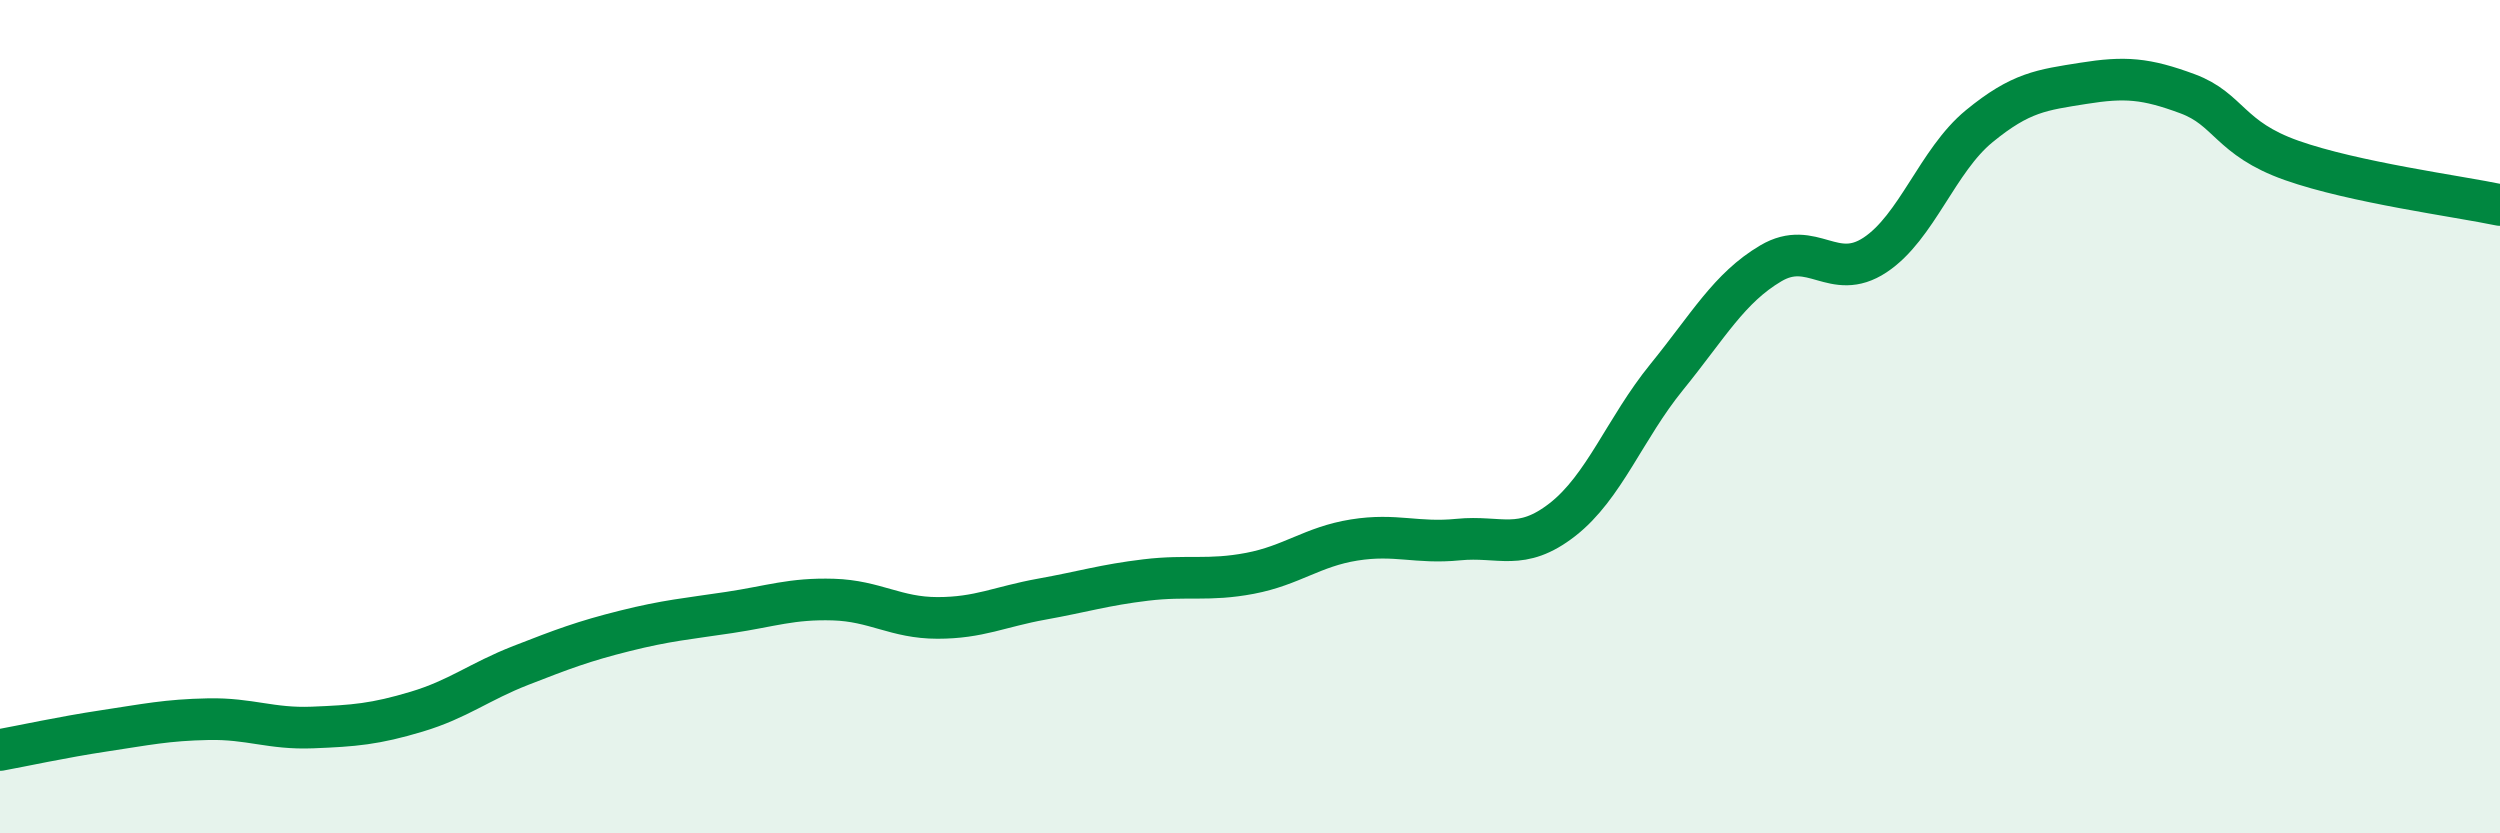 
    <svg width="60" height="20" viewBox="0 0 60 20" xmlns="http://www.w3.org/2000/svg">
      <path
        d="M 0,18 C 0.5,17.91 1.5,17.69 2.5,17.54 C 3.5,17.39 4,17.28 5,17.26 C 6,17.24 6.5,17.5 7.5,17.46 C 8.5,17.42 9,17.38 10,17.08 C 11,16.78 11.5,16.36 12.5,15.97 C 13.5,15.58 14,15.39 15,15.14 C 16,14.89 16.5,14.85 17.5,14.7 C 18.5,14.55 19,14.36 20,14.39 C 21,14.42 21.5,14.83 22.5,14.83 C 23.5,14.83 24,14.56 25,14.38 C 26,14.2 26.5,14.04 27.5,13.92 C 28.5,13.8 29,13.95 30,13.76 C 31,13.57 31.5,13.12 32.5,12.96 C 33.5,12.8 34,13.05 35,12.95 C 36,12.85 36.5,13.25 37.5,12.47 C 38.5,11.69 39,10.28 40,9.05 C 41,7.82 41.5,6.91 42.5,6.32 C 43.5,5.73 44,6.78 45,6.12 C 46,5.46 46.5,3.85 47.5,3.03 C 48.5,2.21 49,2.16 50,2 C 51,1.84 51.5,1.88 52.5,2.25 C 53.5,2.62 53.5,3.32 55,3.85 C 56.5,4.38 59,4.71 60,4.92L60 20L0 20Z"
        fill="#008740"
        opacity="0.1"
        stroke-linecap="round"
        stroke-linejoin="round"
      />
      <path
        d="M 0,18 C 0.5,17.91 1.5,17.69 2.5,17.54 C 3.5,17.39 4,17.28 5,17.26 C 6,17.24 6.5,17.5 7.5,17.46 C 8.5,17.42 9,17.38 10,17.08 C 11,16.78 11.5,16.36 12.5,15.97 C 13.5,15.58 14,15.39 15,15.14 C 16,14.89 16.5,14.85 17.5,14.7 C 18.5,14.55 19,14.36 20,14.39 C 21,14.42 21.5,14.83 22.5,14.83 C 23.5,14.83 24,14.56 25,14.38 C 26,14.2 26.5,14.04 27.5,13.92 C 28.5,13.8 29,13.95 30,13.76 C 31,13.57 31.5,13.12 32.5,12.96 C 33.5,12.8 34,13.05 35,12.95 C 36,12.85 36.5,13.25 37.5,12.47 C 38.5,11.69 39,10.28 40,9.05 C 41,7.82 41.5,6.91 42.5,6.32 C 43.5,5.73 44,6.78 45,6.12 C 46,5.46 46.5,3.85 47.5,3.03 C 48.5,2.21 49,2.16 50,2 C 51,1.84 51.5,1.88 52.5,2.25 C 53.5,2.62 53.5,3.32 55,3.85 C 56.5,4.38 59,4.71 60,4.92"
        stroke="#008740"
        stroke-width="1"
        fill="none"
        stroke-linecap="round"
        stroke-linejoin="round"
      />
    </svg>
  